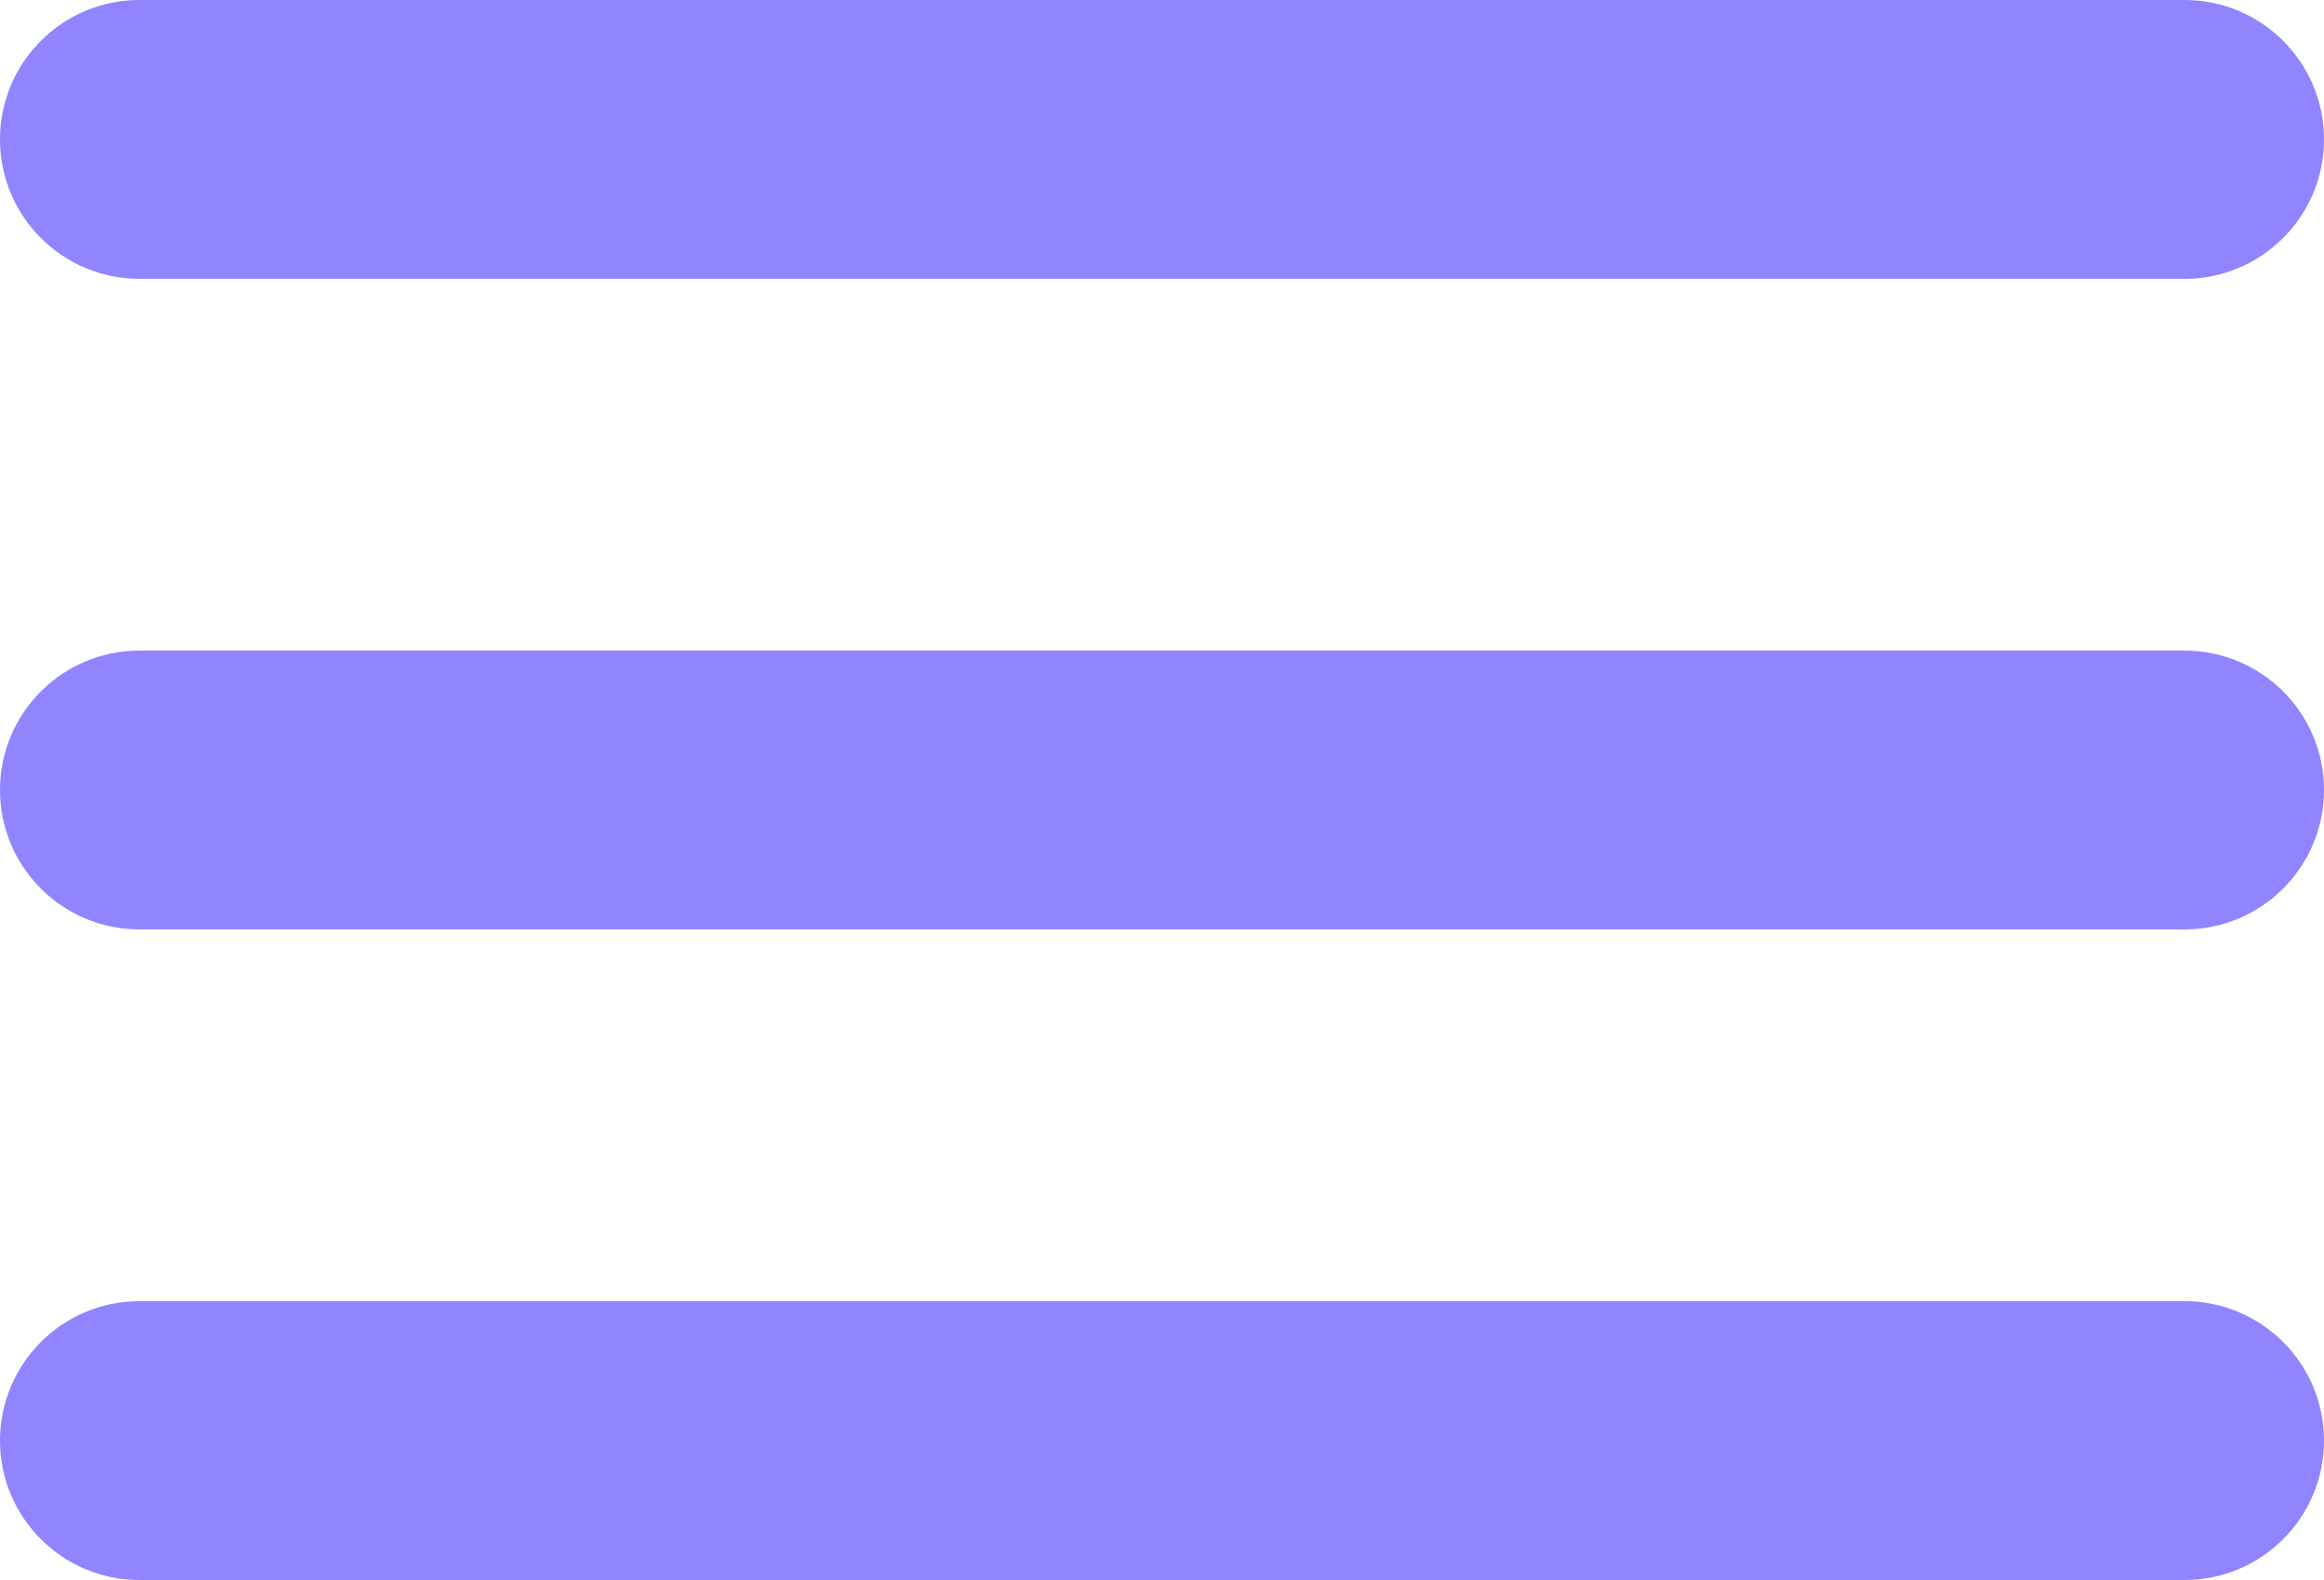 <?xml version="1.0" encoding="UTF-8"?>
<svg width="25px" height="17px" viewBox="0 0 25 17" version="1.1" xmlns="http://www.w3.org/2000/svg" xmlns:xlink="http://www.w3.org/1999/xlink">
    <!-- Generator: Sketch 52.1 (67048) - http://www.bohemiancoding.com/sketch -->
    <title>Combined Shape</title>
    <desc>Created with Sketch.</desc>
    <g id="Page-1" stroke="none" stroke-width="1" fill="none" fill-rule="evenodd">
        <g id="Board_Menu" transform="translate(-41, -823)" fill="#9084FF">
            <g id="Group-14" transform="translate(0, 811)">
                <path d="M42.5,12 L64.5,12 C65.328,12 66,12.672 66,13.5 C66,14.328 65.328,15 64.5,15 L42.5,15 C41.672,15 41,14.328 41,13.5 C41,12.672 41.672,12 42.5,12 Z M42.5,19 L64.5,19 C65.328,19 66,19.672 66,20.5 C66,21.328 65.328,22 64.5,22 L42.5,22 C41.672,22 41,21.328 41,20.5 C41,19.672 41.672,19 42.5,19 Z M42.5,26 L64.5,26 C65.328,26 66,26.672 66,27.5 C66,28.328 65.328,29 64.5,29 L42.5,29 C41.672,29 41,28.328 41,27.5 C41,26.672 41.672,26 42.5,26 Z" id="Combined-Shape"></path>
            </g>
        </g>
    </g>
</svg>